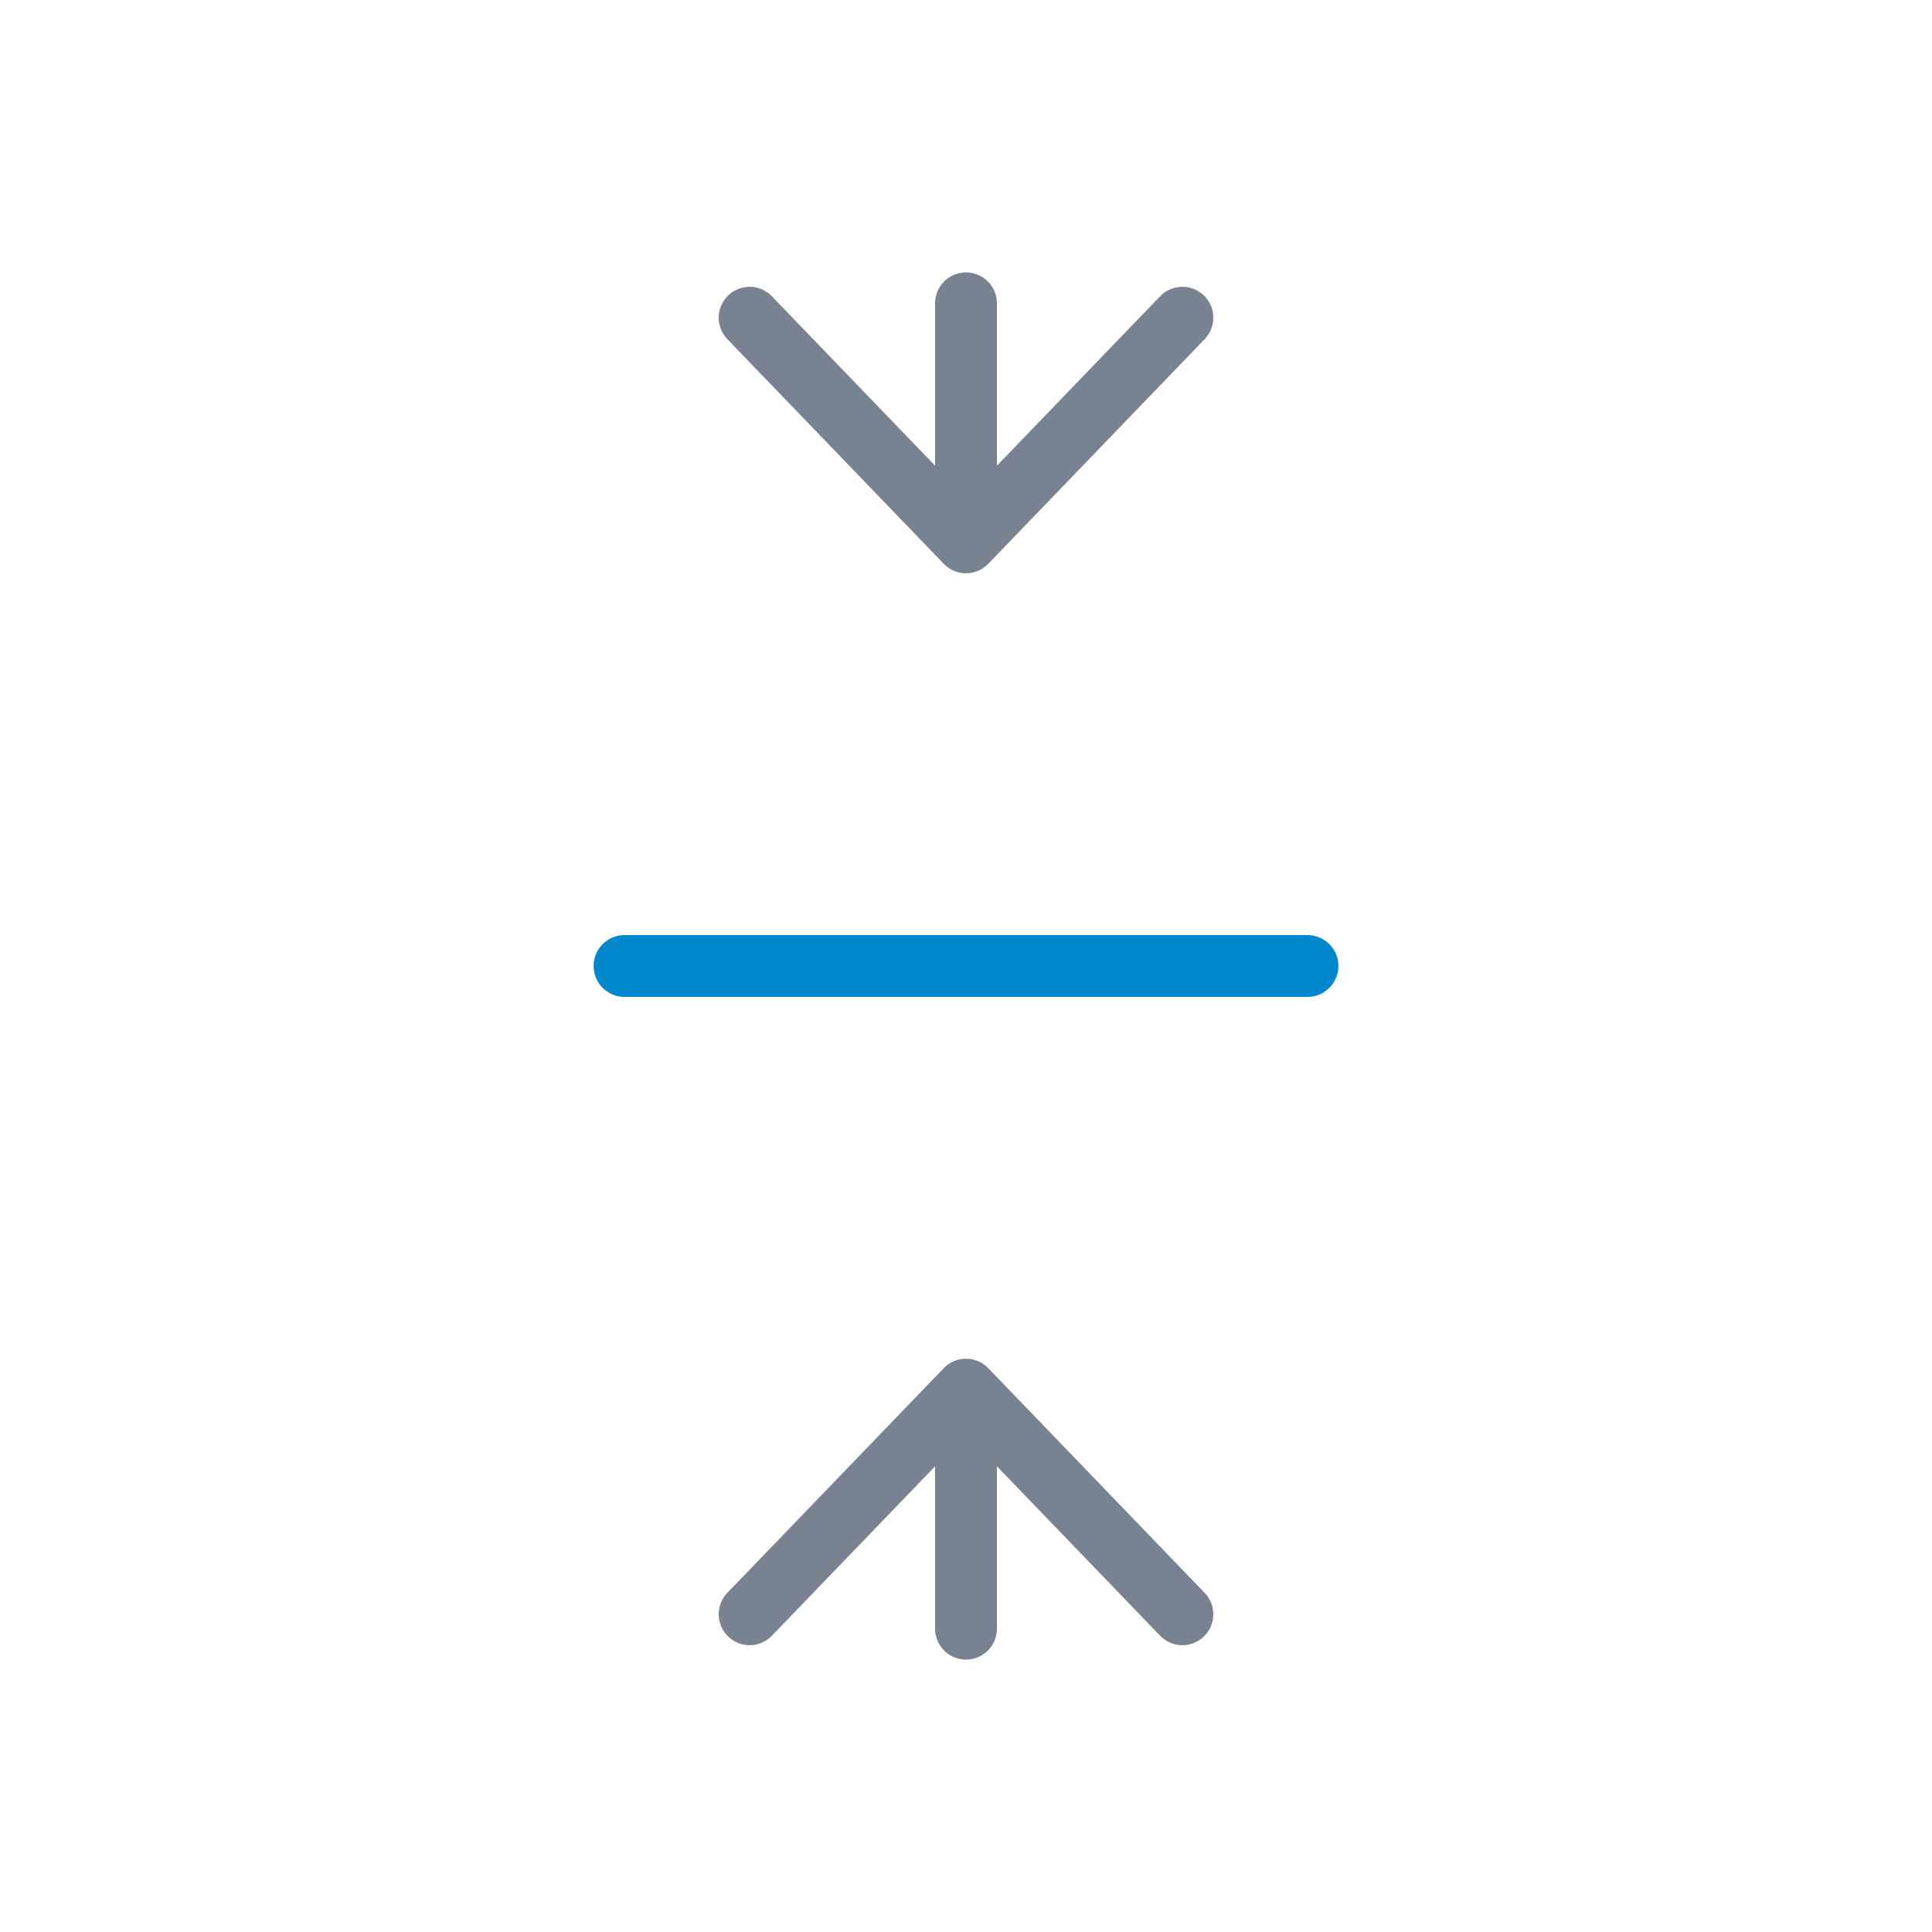 <svg xmlns="http://www.w3.org/2000/svg" xmlns:xlink="http://www.w3.org/1999/xlink" viewBox="0 0 500 500" width="500" height="500" preserveAspectRatio="xMidYMid meet" style="width: 100%; height: 100%; transform: translate3d(0px, 0px, 0px); content-visibility: visible;"><defs><clipPath id="__lottie_element_76"><rect width="500" height="500" x="0" y="0"></rect></clipPath></defs><g clip-path="url(#__lottie_element_76)"><g transform="matrix(1,0,0,1,250,250)" opacity="1" style="display: block;"><g opacity="1" transform="matrix(1,0,0,1,0,0)"><path stroke-linecap="round" stroke-linejoin="round" fill-opacity="0" stroke="rgb(120,130,145)" stroke-opacity="1" stroke-width="16" d=" M0,-110.329 C0,-140.084 0,-171.5 0,-171.5"></path></g></g><g transform="matrix(1,0,0,1,250,198.496)" opacity="1" style="display: block;"><g opacity="1" transform="matrix(1,0,0,1,0,0)"><path stroke-linecap="round" stroke-linejoin="round" fill-opacity="0" stroke="rgb(120,130,145)" stroke-opacity="1" stroke-width="16" d=" M-56,-116.271 C-56,-116.271 0,-58.136 0,-58.136 C0,-58.136 56,-116.271 56,-116.271"></path></g></g><g transform="matrix(1,0,0,-1,250,250)" opacity="1" style="display: block;"><g opacity="1" transform="matrix(1,0,0,1,0,0)"><path stroke-linecap="round" stroke-linejoin="round" fill-opacity="0" stroke="rgb(120,130,145)" stroke-opacity="1" stroke-width="16" d=" M0,-110.329 C0,-140.084 0,-171.5 0,-171.5"></path></g></g><g transform="matrix(1,0,0,-1,250,301.504)" opacity="1" style="display: block;"><g opacity="1" transform="matrix(1,0,0,1,0,0)"><path stroke-linecap="round" stroke-linejoin="round" fill-opacity="0" stroke="rgb(120,130,145)" stroke-opacity="1" stroke-width="16" d=" M-56,-116.271 C-56,-116.271 0,-58.136 0,-58.136 C0,-58.136 56,-116.271 56,-116.271"></path></g></g><g transform="matrix(1,0,0,1,250,250)" opacity="1" style="display: block;"><g opacity="1" transform="matrix(1,0,0,1,0,0)"><path stroke-linecap="round" stroke-linejoin="round" fill-opacity="0" stroke="rgb(0,135,204)" stroke-opacity="1" stroke-width="16" d=" M88.37,0 C38.046,0 -38.046,0 -88.37,0"></path></g></g></g></svg>